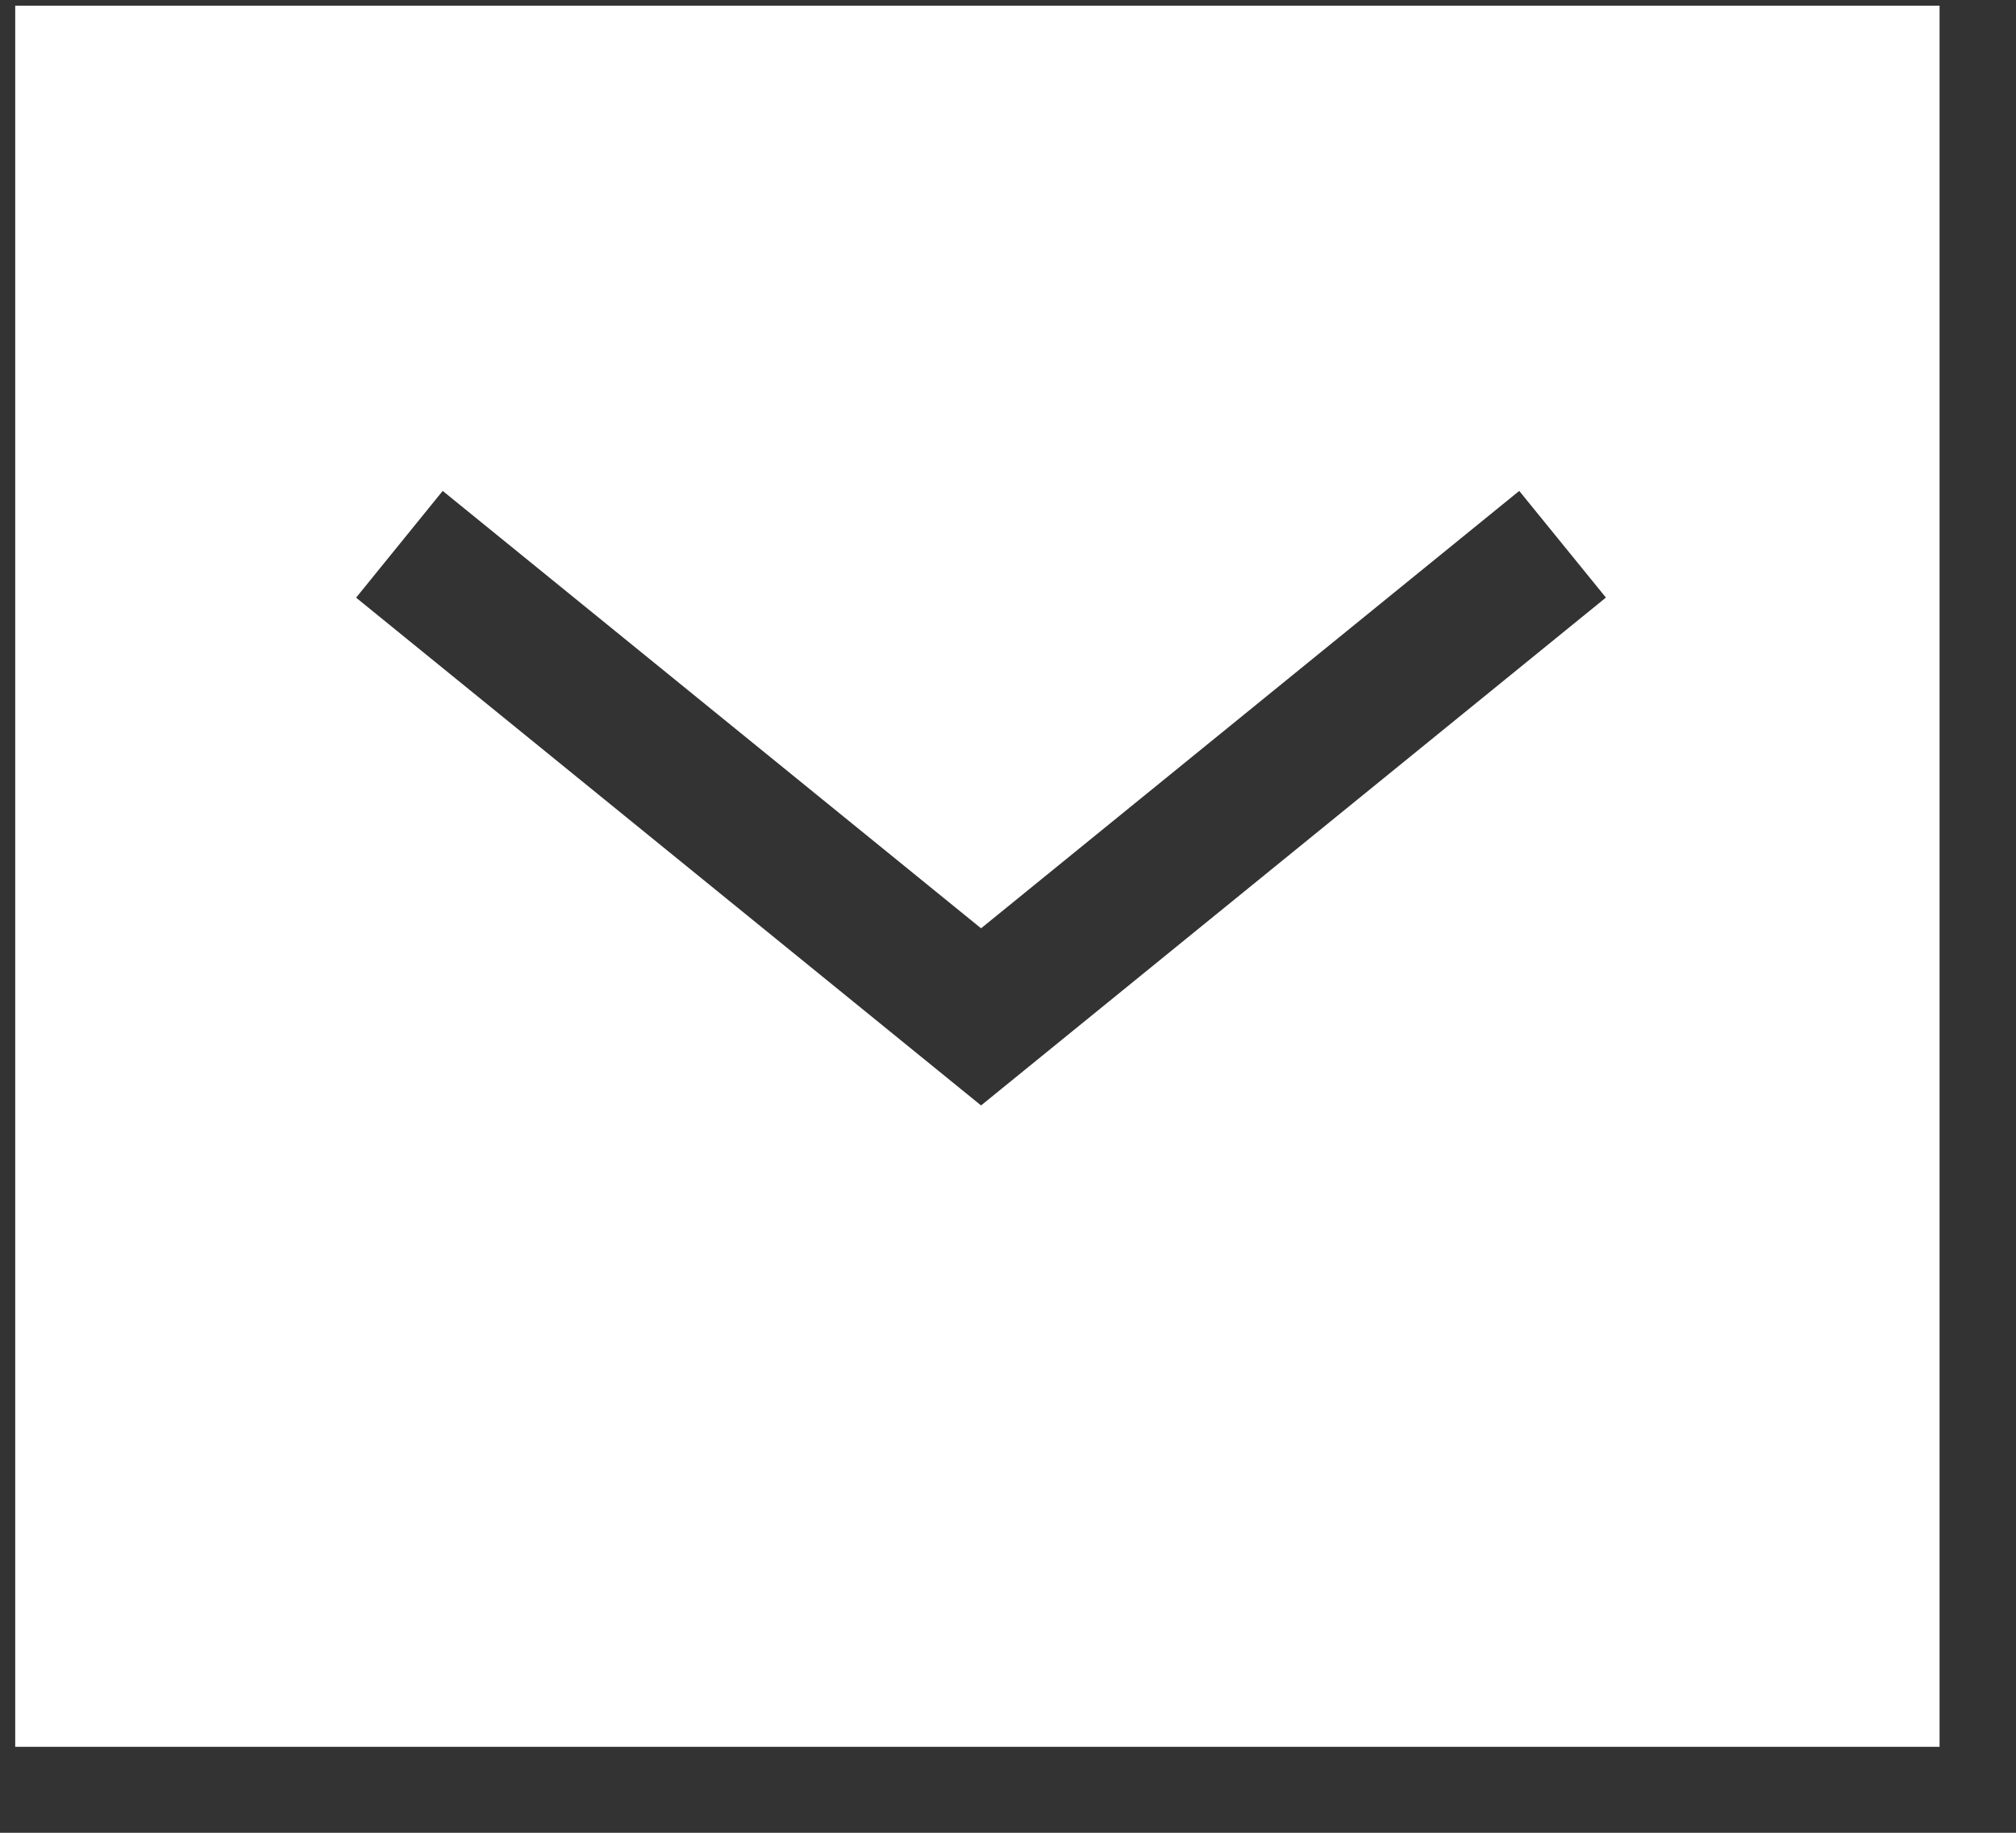 <svg width="22" height="20" viewBox="0 0 22 20" fill="none" xmlns="http://www.w3.org/2000/svg">
<rect x="0" y="0" width="22" height="20" fill="#333333" stroke="none"/>
<path fill-rule="evenodd" clip-rule="evenodd" d="M10.706 12.063L3.886 6.522L4.831 5.357L10.706 10.13L16.579 5.357L17.525 6.521L10.706 12.063ZM0.166 19.062H21.166V0.062H0.166V19.062Z" fill="white"/>
</svg>

